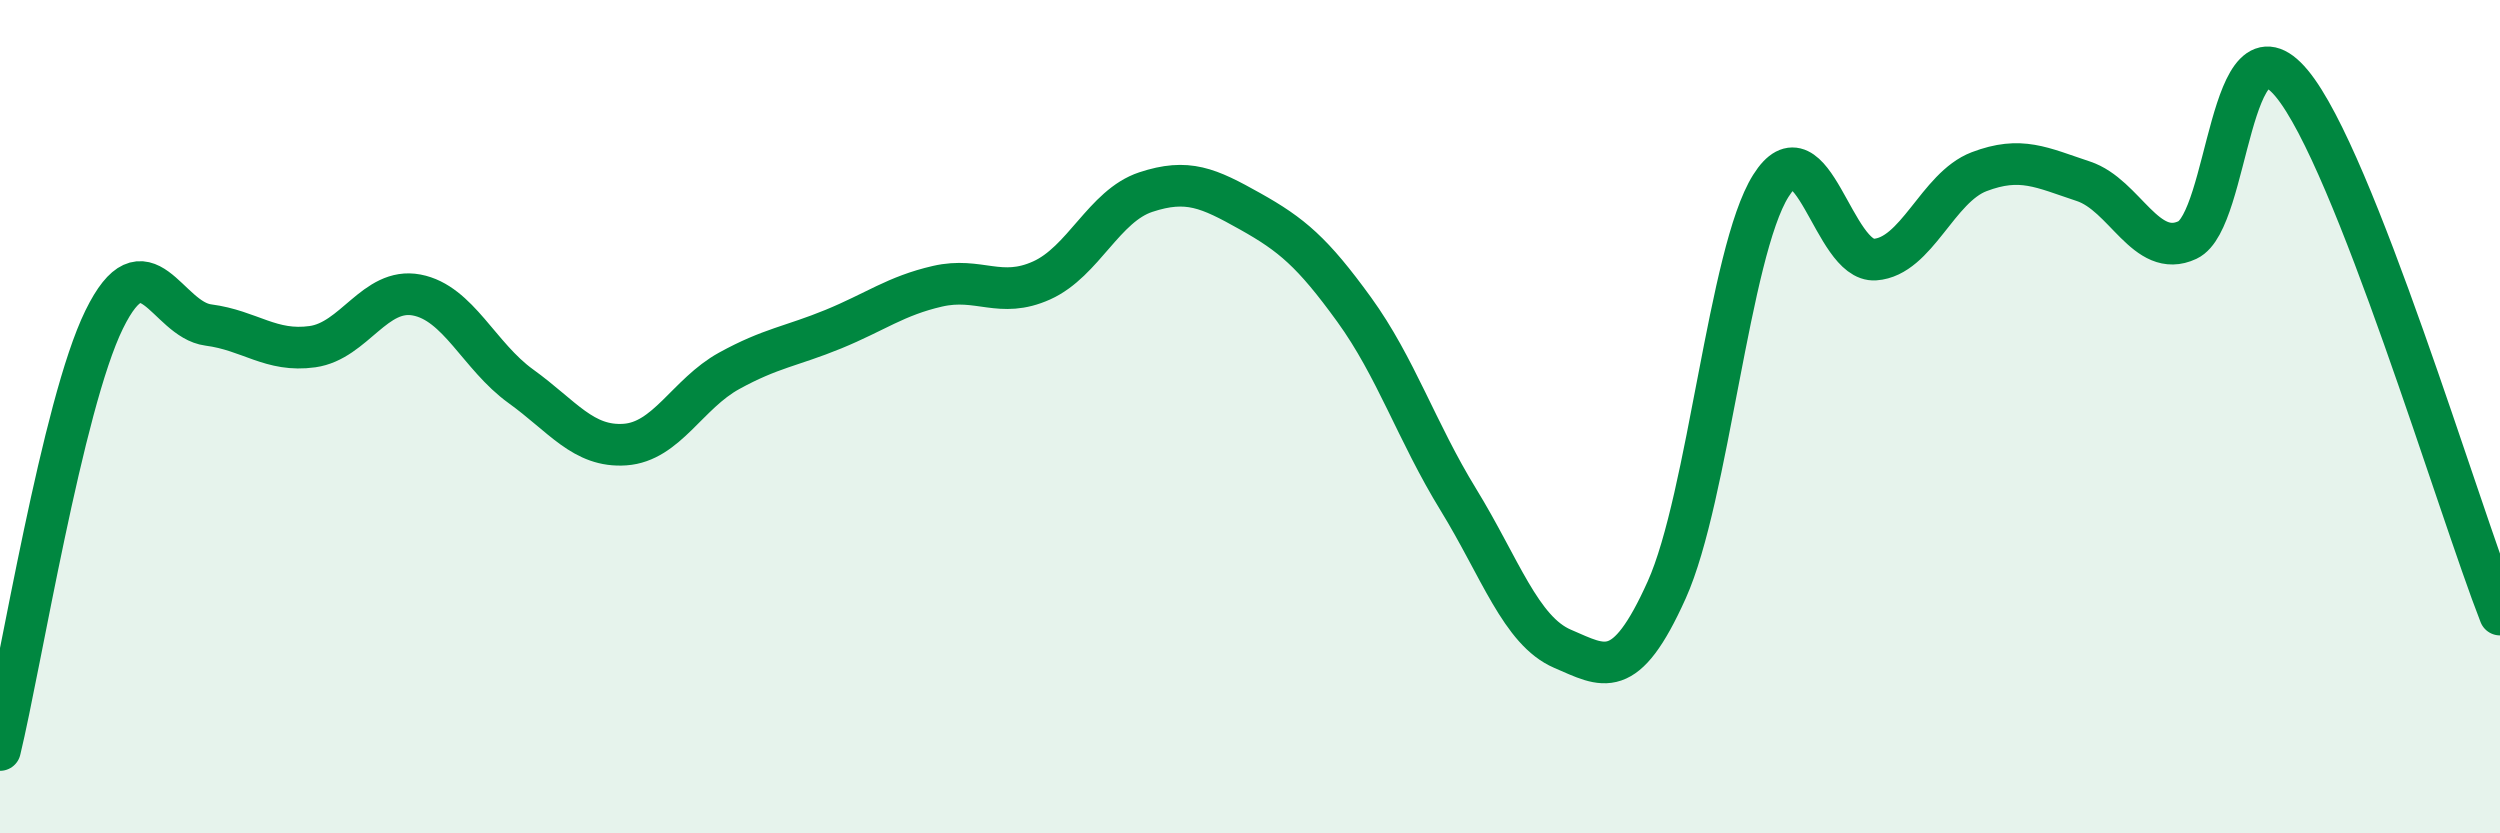 
    <svg width="60" height="20" viewBox="0 0 60 20" xmlns="http://www.w3.org/2000/svg">
      <path
        d="M 0,18 C 0.5,15.93 1.5,9.71 2.5,7.67 C 3.5,5.63 4,7.67 5,7.8 C 6,7.93 6.5,8.46 7.5,8.32 C 8.5,8.18 9,6.89 10,7.08 C 11,7.27 11.5,8.55 12.5,9.27 C 13.5,9.99 14,10.74 15,10.67 C 16,10.6 16.5,9.45 17.5,8.9 C 18.5,8.35 19,8.31 20,7.9 C 21,7.49 21.5,7.1 22.5,6.87 C 23.5,6.64 24,7.18 25,6.73 C 26,6.28 26.5,4.94 27.5,4.61 C 28.5,4.28 29,4.51 30,5.07 C 31,5.63 31.5,6.05 32.5,7.43 C 33.5,8.81 34,10.36 35,11.99 C 36,13.62 36.5,15.14 37.5,15.57 C 38.5,16 39,16.38 40,14.16 C 41,11.94 41.5,6.05 42.5,4.46 C 43.5,2.87 44,6.3 45,6.23 C 46,6.16 46.5,4.5 47.5,4.12 C 48.5,3.74 49,4.02 50,4.35 C 51,4.68 51.5,6.23 52.5,5.76 C 53.5,5.29 53.5,0.2 55,2 C 56.5,3.8 59,12.2 60,14.75L60 20L0 20Z"
        fill="#008740"
        opacity="0.1"
        stroke-linecap="round"
        stroke-linejoin="round"
      />
      <path
        d="M 0,18 C 0.5,15.93 1.5,9.71 2.5,7.67 C 3.5,5.63 4,7.67 5,7.8 C 6,7.93 6.5,8.46 7.5,8.32 C 8.5,8.18 9,6.89 10,7.08 C 11,7.27 11.5,8.55 12.5,9.27 C 13.5,9.99 14,10.74 15,10.67 C 16,10.6 16.5,9.45 17.5,8.9 C 18.5,8.35 19,8.31 20,7.9 C 21,7.49 21.5,7.1 22.5,6.87 C 23.5,6.64 24,7.18 25,6.73 C 26,6.28 26.5,4.94 27.5,4.61 C 28.5,4.28 29,4.51 30,5.07 C 31,5.63 31.5,6.05 32.5,7.43 C 33.5,8.81 34,10.36 35,11.99 C 36,13.62 36.5,15.14 37.5,15.57 C 38.5,16 39,16.38 40,14.16 C 41,11.94 41.5,6.05 42.5,4.46 C 43.5,2.87 44,6.3 45,6.23 C 46,6.16 46.5,4.5 47.5,4.12 C 48.5,3.74 49,4.02 50,4.35 C 51,4.68 51.5,6.23 52.5,5.76 C 53.5,5.29 53.5,0.2 55,2 C 56.5,3.8 59,12.2 60,14.75"
        stroke="#008740"
        stroke-width="1"
        fill="none"
        stroke-linecap="round"
        stroke-linejoin="round"
      />
    </svg>
  